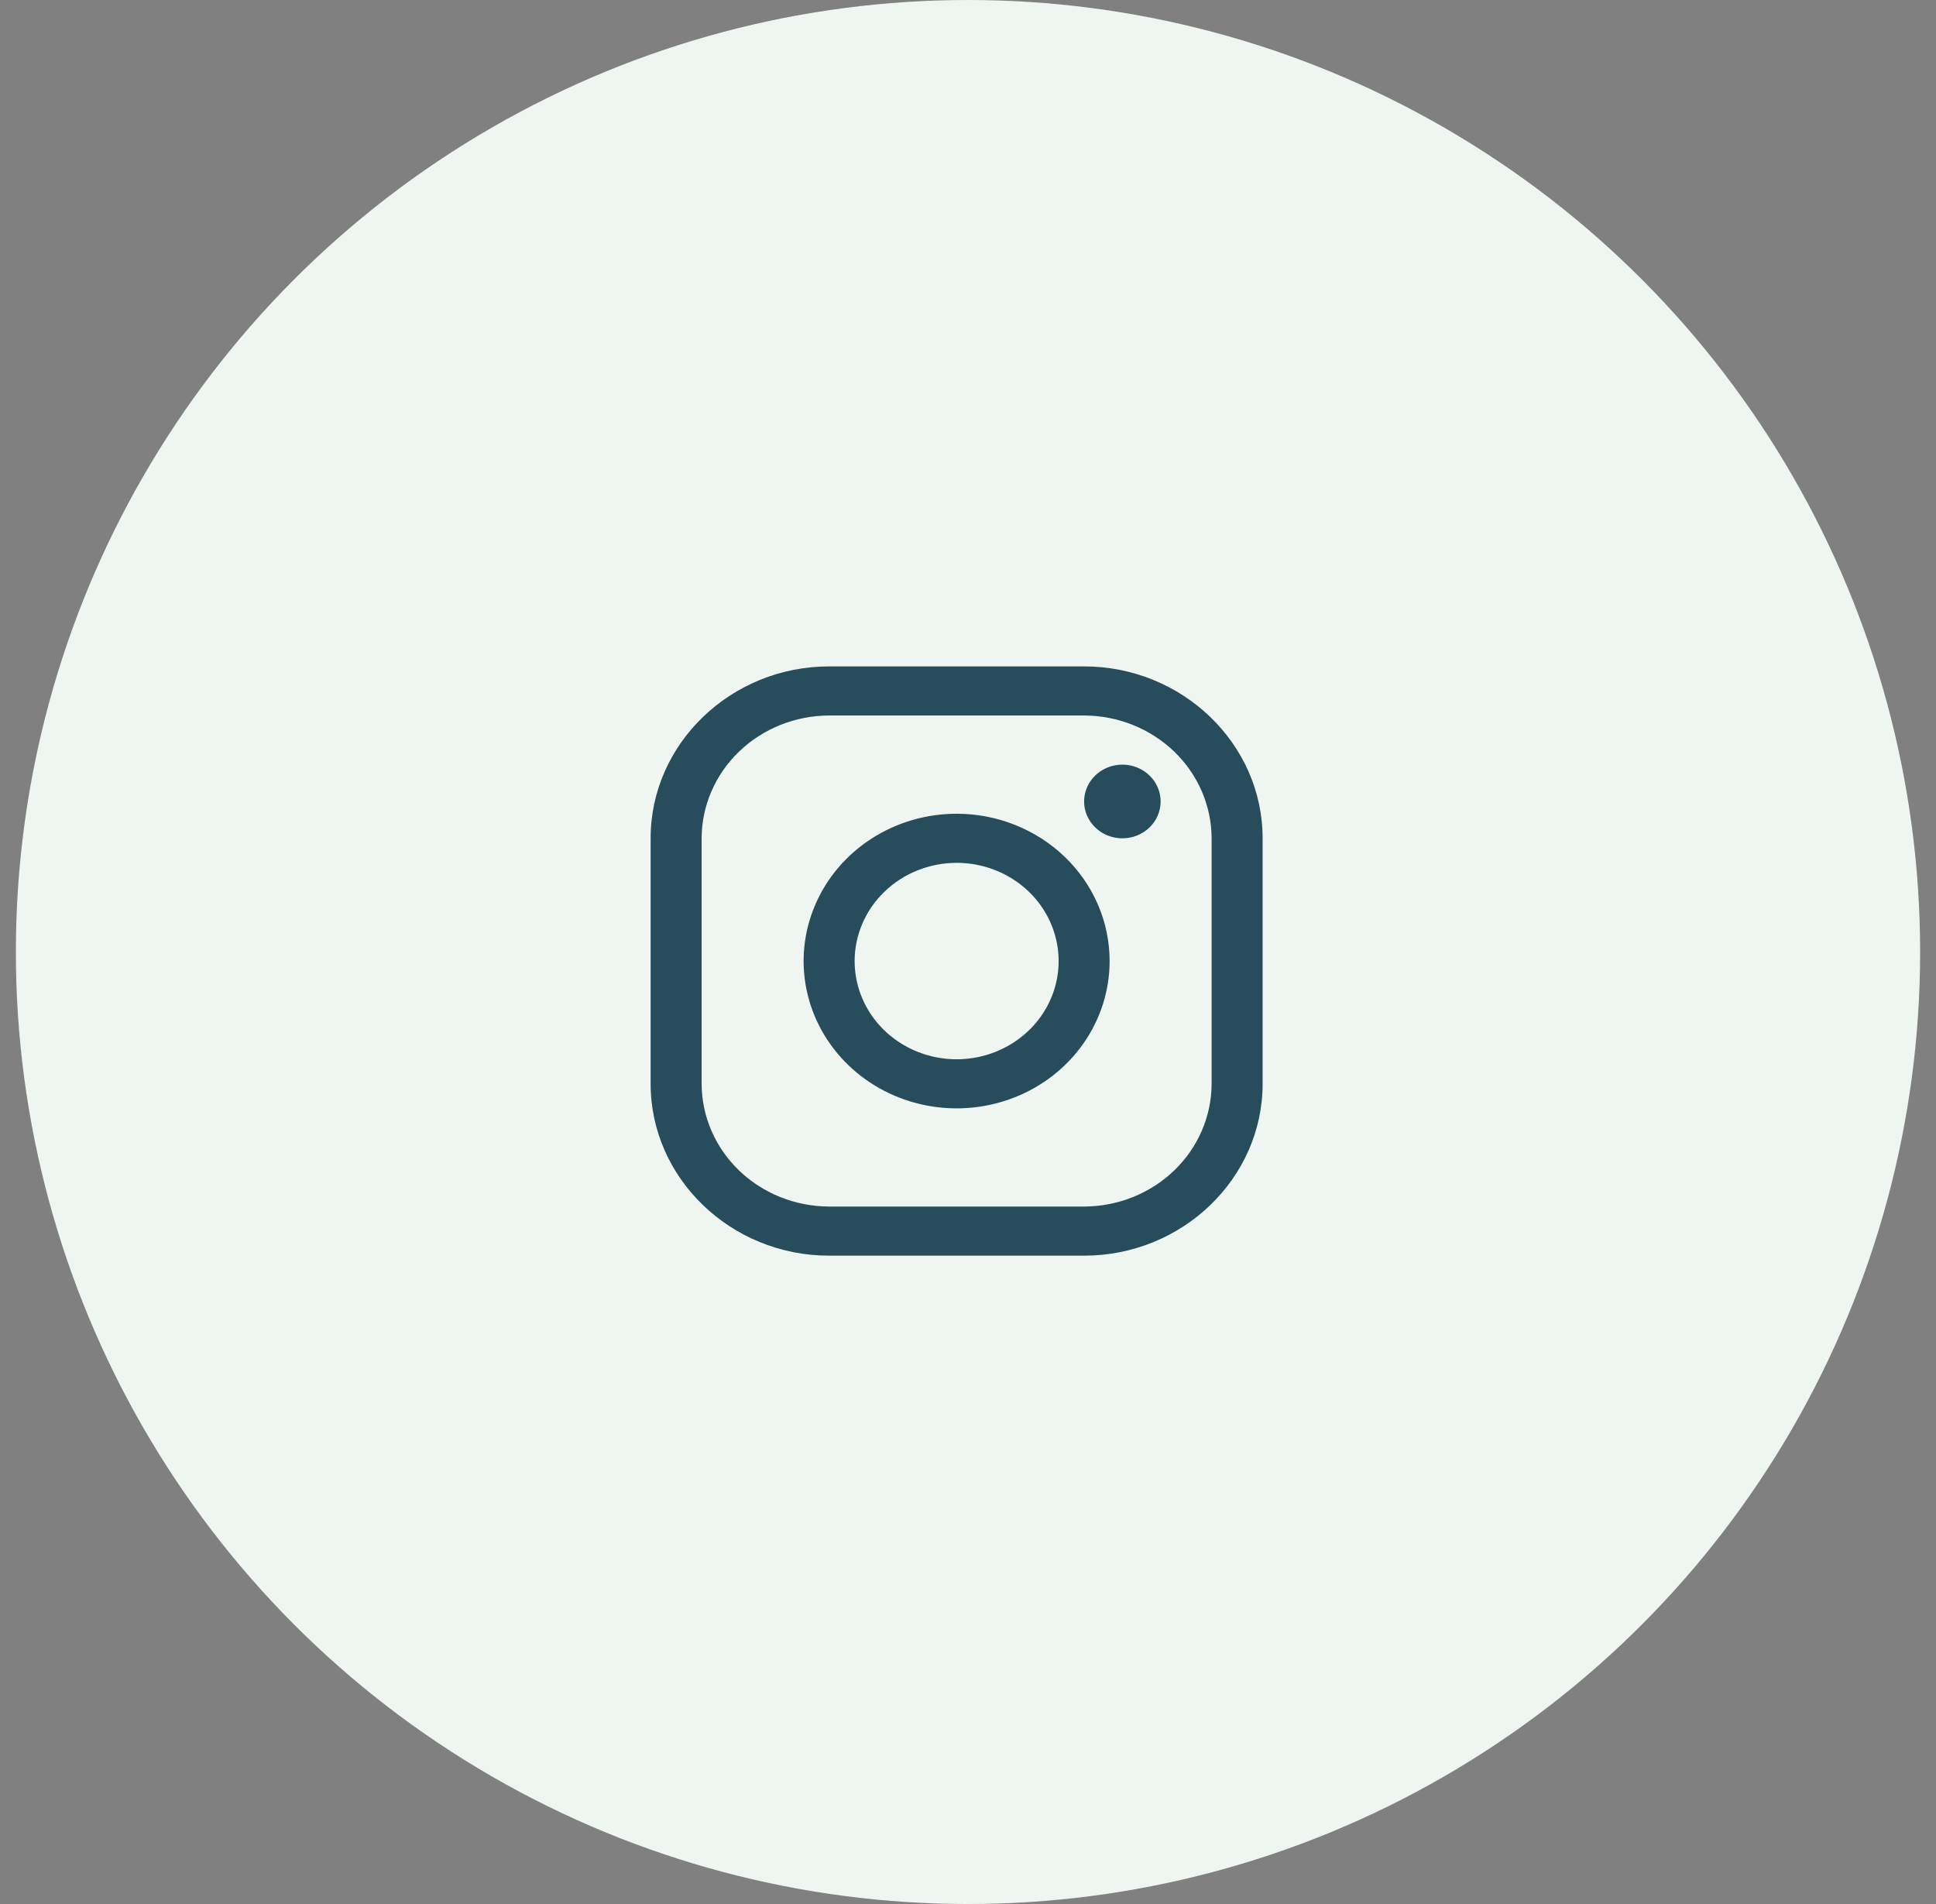 <?xml version="1.0" encoding="UTF-8"?> <svg xmlns="http://www.w3.org/2000/svg" width="61" height="60" viewBox="0 0 61 60" fill="none"><rect x="0" y="0" width="61" height="60" fill="#808080" stroke="none"/><circle cx="30.5" cy="30" r="30" fill="#EFF6F1"></circle><path d="M34.158 22.547C35.223 22.55 36.243 22.959 36.996 23.684C37.749 24.409 38.173 25.391 38.176 26.416V34.153C38.173 35.178 37.749 36.16 36.996 36.885C36.243 37.61 35.223 38.018 34.158 38.021H26.124C25.06 38.018 24.04 37.61 23.287 36.885C22.534 36.16 22.11 35.178 22.107 34.153V26.416C22.11 25.391 22.534 24.409 23.287 23.684C24.04 22.959 25.06 22.55 26.124 22.547H34.158ZM34.158 21H26.124C23.031 21 20.5 23.437 20.5 26.416V34.153C20.5 37.132 23.031 39.569 26.124 39.569H34.158C37.252 39.569 39.783 37.132 39.783 34.153V26.416C39.783 23.437 37.252 21 34.158 21Z" fill="#274C5B"></path><path d="M35.364 26.417C35.125 26.417 34.892 26.349 34.694 26.221C34.496 26.094 34.342 25.912 34.25 25.7C34.159 25.488 34.135 25.255 34.182 25.03C34.228 24.805 34.343 24.598 34.512 24.436C34.68 24.273 34.895 24.163 35.129 24.118C35.362 24.073 35.605 24.096 35.825 24.184C36.045 24.272 36.233 24.421 36.366 24.611C36.498 24.802 36.569 25.027 36.569 25.256C36.569 25.409 36.538 25.56 36.478 25.701C36.417 25.842 36.329 25.97 36.217 26.078C36.105 26.185 35.972 26.271 35.825 26.329C35.679 26.387 35.522 26.417 35.364 26.417ZM30.142 27.19C30.777 27.19 31.399 27.372 31.927 27.712C32.456 28.052 32.868 28.535 33.111 29.101C33.354 29.666 33.418 30.288 33.294 30.889C33.17 31.489 32.864 32.041 32.414 32.474C31.965 32.906 31.392 33.201 30.768 33.321C30.145 33.44 29.499 33.379 28.912 33.144C28.324 32.91 27.822 32.514 27.469 32.005C27.116 31.496 26.928 30.897 26.928 30.285C26.928 29.465 27.267 28.678 27.87 28.098C28.472 27.517 29.289 27.191 30.142 27.19ZM30.142 25.643C29.188 25.643 28.256 25.915 27.463 26.425C26.671 26.935 26.053 27.66 25.688 28.509C25.323 29.357 25.227 30.29 25.413 31.191C25.599 32.091 26.059 32.918 26.733 33.568C27.407 34.217 28.266 34.659 29.201 34.838C30.136 35.017 31.105 34.925 31.986 34.574C32.867 34.223 33.62 33.628 34.15 32.864C34.679 32.101 34.962 31.203 34.962 30.285C34.962 29.054 34.454 27.873 33.55 27.003C32.646 26.132 31.42 25.643 30.142 25.643Z" fill="#274C5B"></path></svg> 